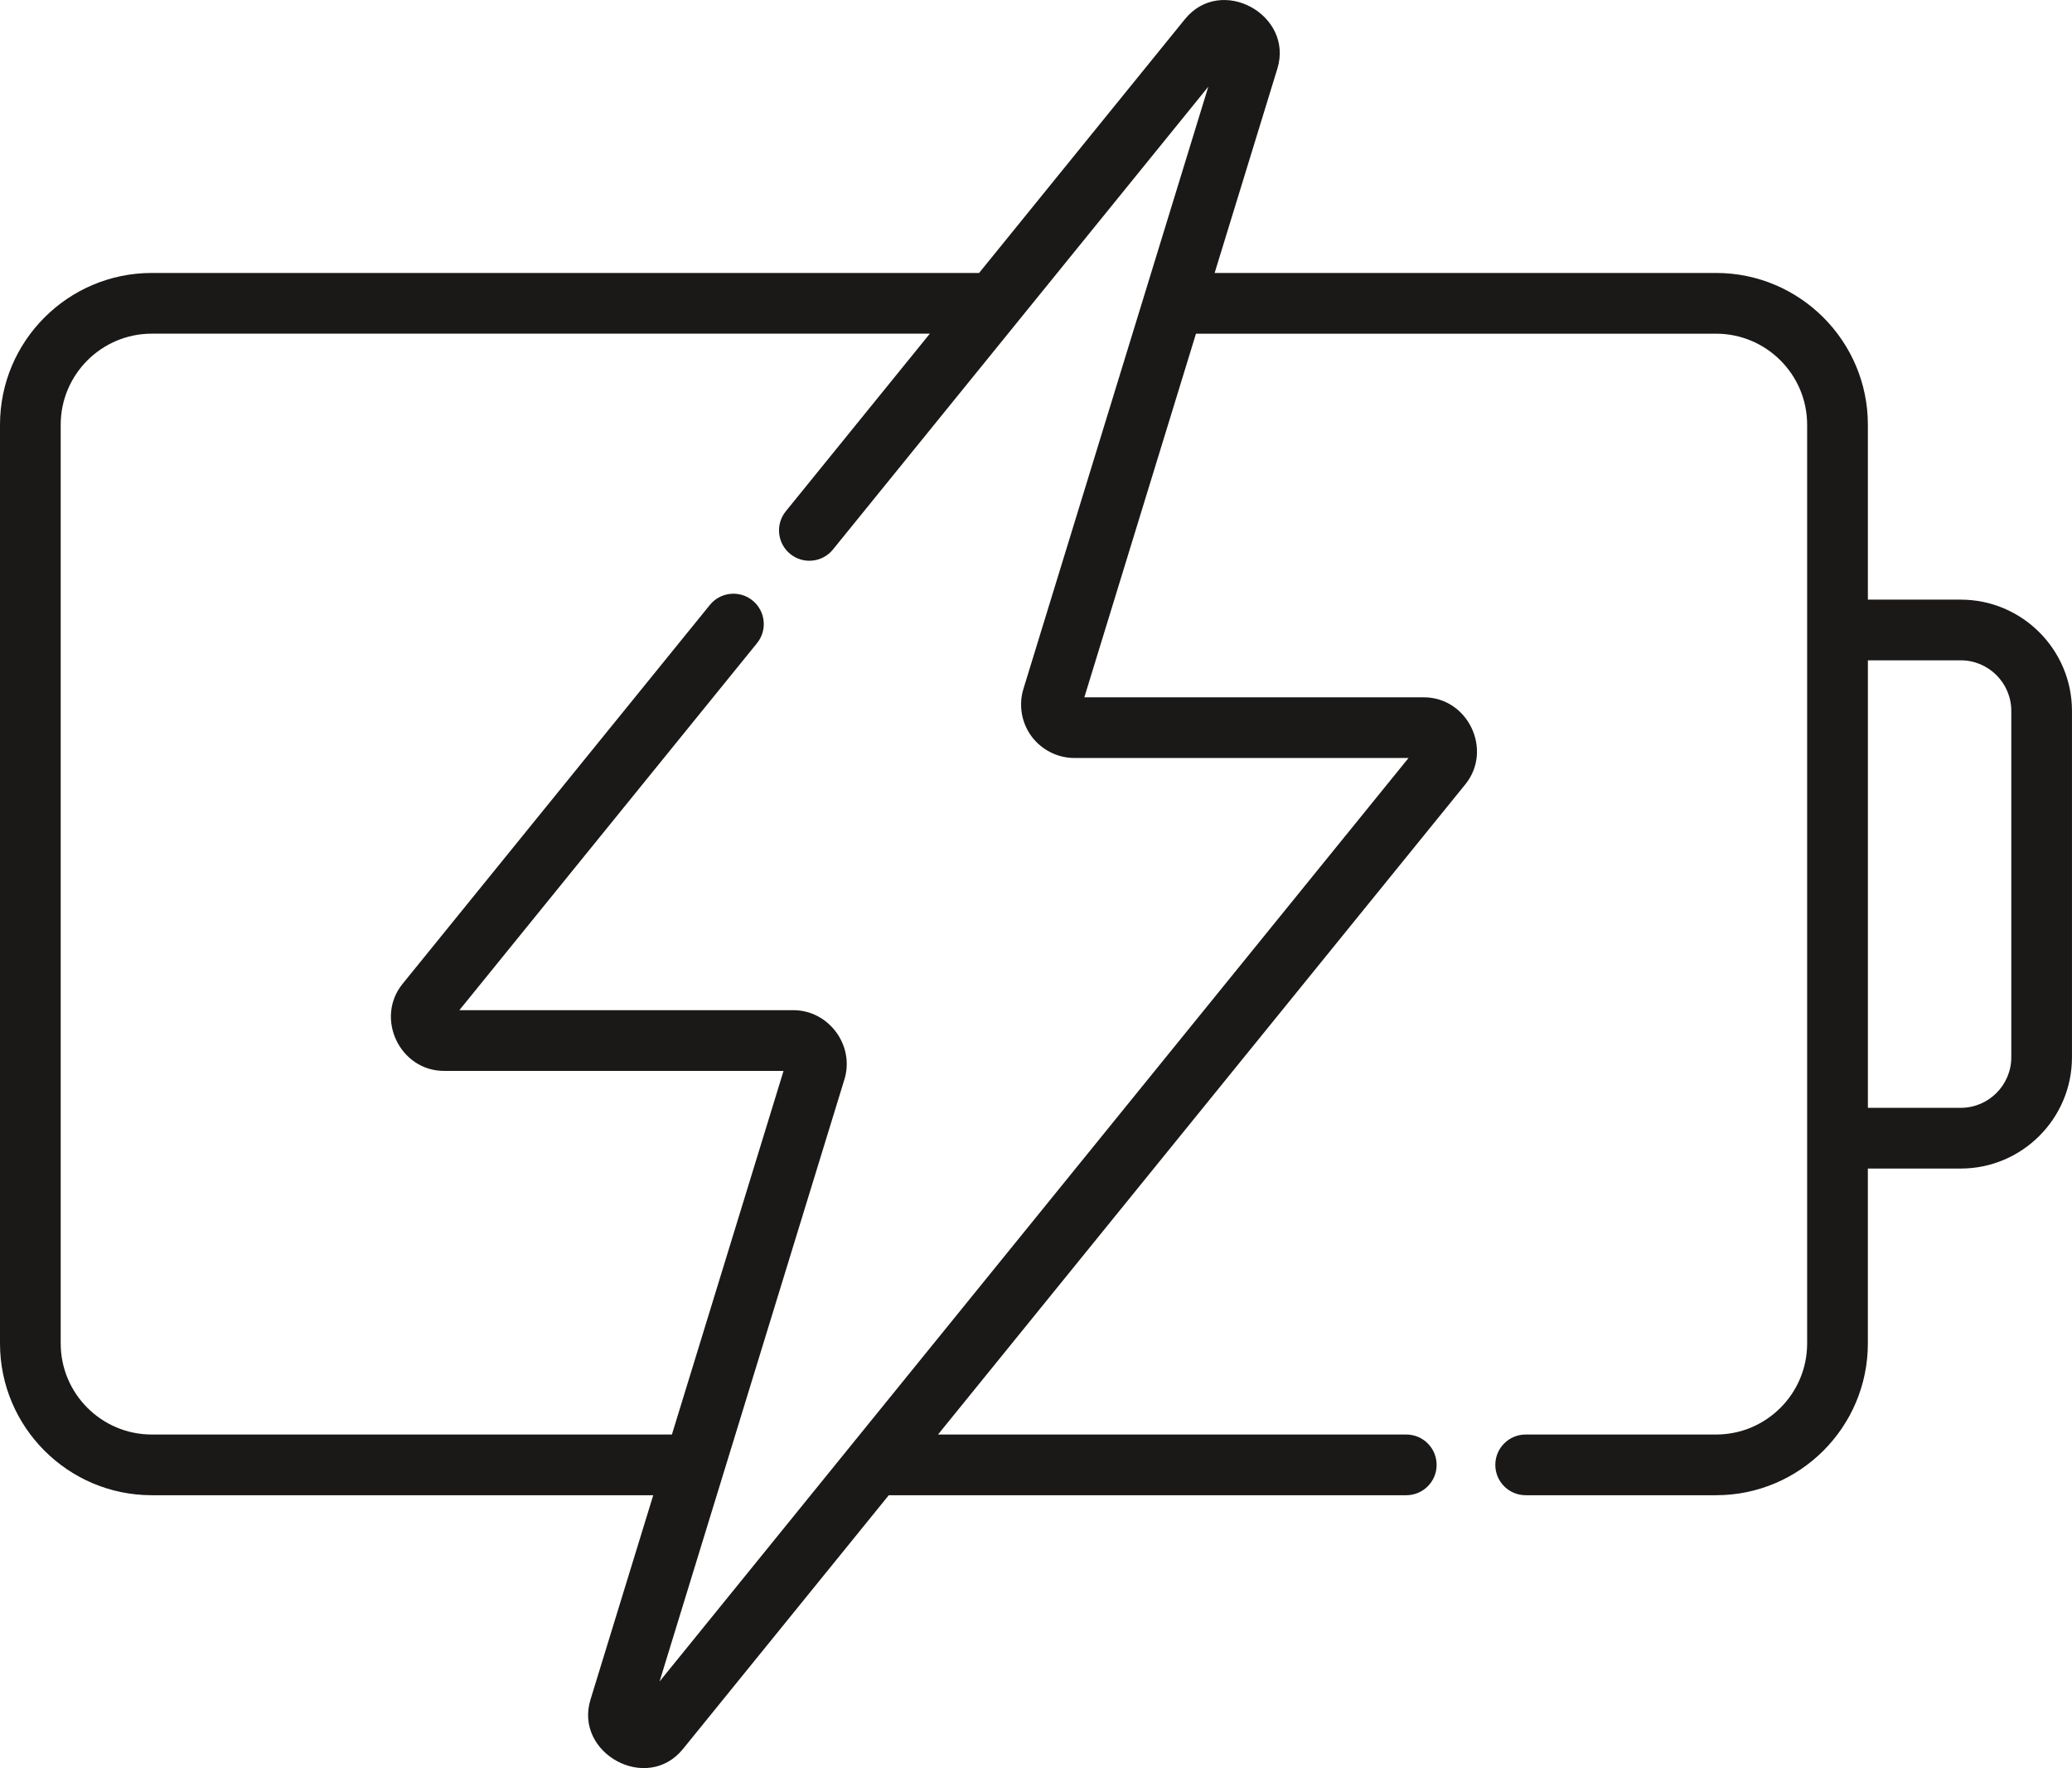 <?xml version="1.0" encoding="UTF-8"?><svg id="Layer_2" xmlns="http://www.w3.org/2000/svg" viewBox="0 0 154.109 131.493"><g id="Layer_1-2"><path d="M145.831,44.594h-6.904v-13.007c0-6.224-5.063-11.287-11.287-11.287h-37.299l4.668-15.203c1.224-3.987-4.184-6.994-6.881-3.668l-15.306,18.871H11.287c-6.224,0-11.287,5.063-11.287,11.287v68.325c0,6.224,5.063,11.287,11.287,11.287h37.299l-4.668,15.203c-1.226,3.991,4.196,6.98,6.881,3.668l15.306-18.871h38.49c1.247,0,2.257-1.01,2.257-2.257,0-1.247-1.011-2.257-2.257-2.257h-34.828l39.219-48.353c2.069-2.551.2-6.473-3.085-6.473h-25.251l8.303-27.043h38.685c3.734,0,6.772,3.038,6.772,6.772v68.325c0,3.734-3.038,6.772-6.772,6.772h-14.164c-1.247,0-2.257,1.01-2.257,2.257,0,1.247,1.011,2.257,2.257,2.257h14.165c6.224,0,11.287-5.063,11.287-11.287v-13.007h6.904c4.564,0,8.277-3.713,8.277-8.277v-25.756c0-4.564-3.713-8.277-8.277-8.277v0ZM76.722,54.761c.746,1.009,1.94,1.611,3.194,1.611h24.846l-55.706,68.681,4.731-15.407c.009-.029.019-.058.027-.087l8.995-29.295c.771-2.513-1.168-5.137-3.797-5.137h-24.846l22.138-27.294c.785-.968.637-2.39-.331-3.175-.968-.785-2.39-.637-3.175.331l-22.856,28.18c-2.069,2.551-.2,6.473,3.085,6.473h25.251l-8.303,27.043H11.287c-3.734,0-6.772-3.038-6.772-6.772V31.587c0-3.734,3.038-6.772,6.772-6.772h57.872l-10.714,13.209c-.785.968-.637,2.39.331,3.175.968.785,2.39.637,3.175-.331L89.871,6.446l-4.731,15.407c-.009.029-.019.058-.027.087l-8.995,29.295c-.368,1.199-.143,2.517.603,3.526l-0-0ZM149.594,78.627c0,2.075-1.688,3.762-3.762,3.762h-6.904v-33.281h6.904c2.075,0,3.762,1.688,3.762,3.762v25.756Z" style="fill:#1b1818; stroke-width:0px;"/></g></svg>
